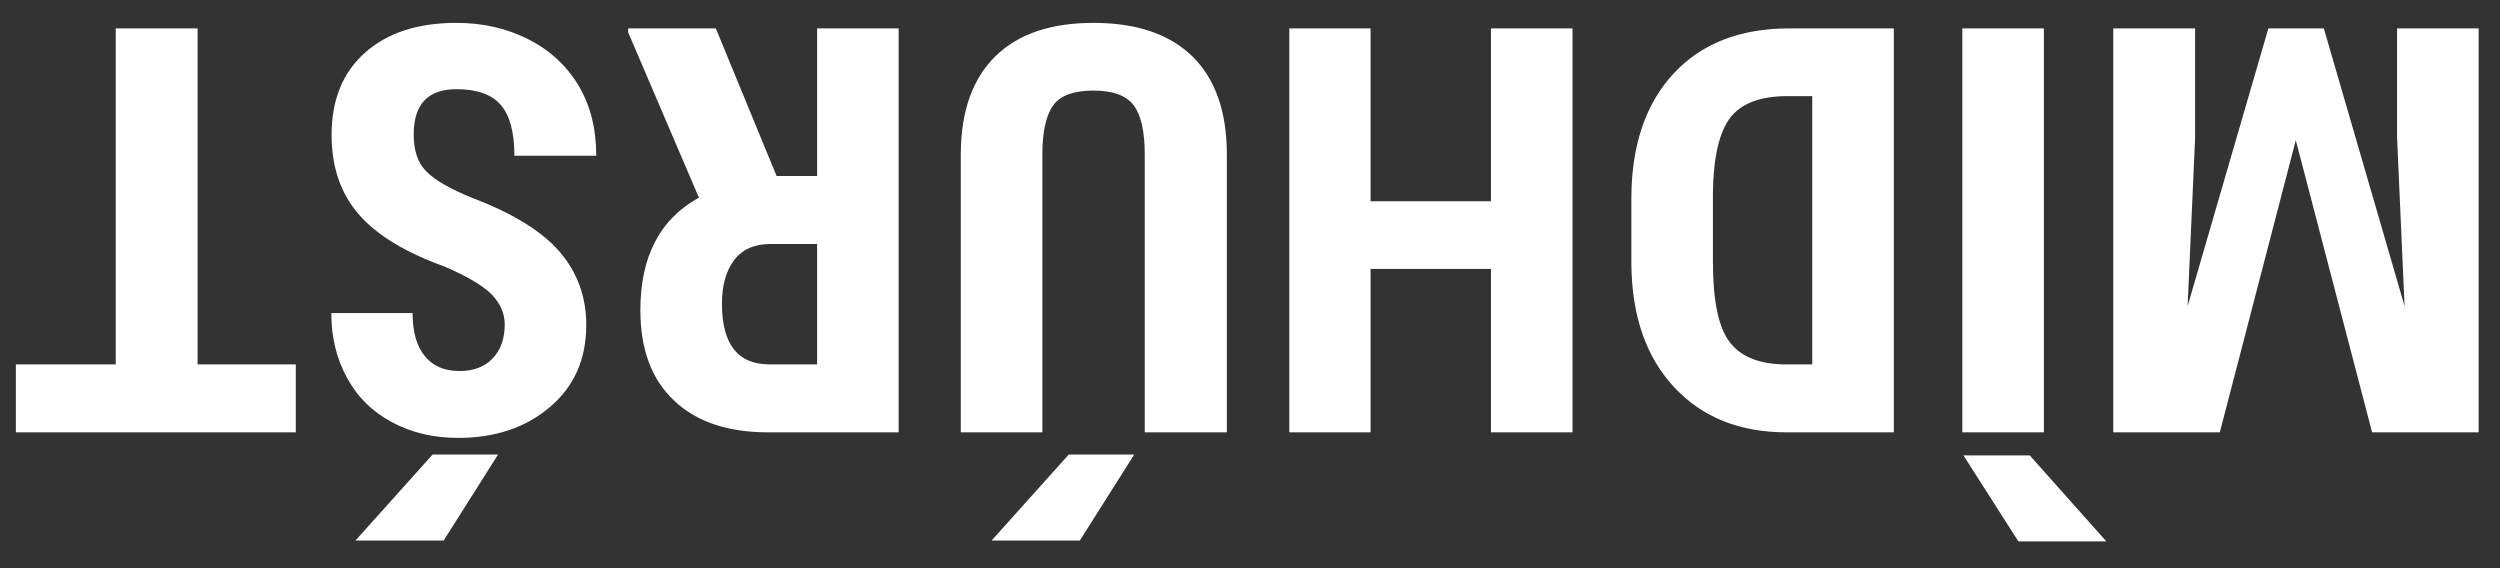 <svg width="88" height="20" viewBox="0 0 88 20" fill="none" xmlns="http://www.w3.org/2000/svg">
<rect x="0" y="0" width="88" height="20" fill="#333333" stroke="none"/>
<path d="M83.498 15.219L80.812 4.936L78.137 15.219H74.387V1H77.268V4.848L77.004 10.775L79.846 1H81.799L84.641 10.775L84.377 4.848V1H87.248V15.219L83.498 15.219ZM69.074 1H71.945V15.219H69.074V1ZM69.113 16.029H71.447L74.143 19.057H71.047L69.113 16.029ZM66.662 1V15.219H62.902C61.242 15.219 59.921 14.691 58.938 13.637C57.948 12.582 57.443 11.137 57.424 9.301V6.996C57.424 5.128 57.919 3.66 58.908 2.592C59.891 1.531 61.249 1 62.98 1H66.662ZM63.791 12.826V3.383H62.932C61.975 3.383 61.301 3.633 60.91 4.135C60.52 4.643 60.315 5.515 60.295 6.752V9.223C60.295 10.551 60.48 11.475 60.852 11.996C61.223 12.523 61.854 12.8 62.746 12.826H63.791ZM45.383 1H48.244V7.084H52.482V1H55.353V15.219L52.482 15.219V9.467H48.244V15.219H45.383V1ZM33.82 15.219V5.375C33.833 3.897 34.24 2.764 35.041 1.977C35.842 1.195 36.991 0.805 38.488 0.805C40.012 0.805 41.177 1.202 41.984 1.996C42.785 2.79 43.185 3.939 43.185 5.443V15.219H40.295V5.434C40.295 4.626 40.165 4.05 39.904 3.705C39.644 3.36 39.172 3.188 38.488 3.188C37.805 3.188 37.336 3.357 37.082 3.695C36.828 4.04 36.698 4.604 36.691 5.385V15.219H33.82ZM38.01 19.027H34.904L37.619 16H39.924L38.01 19.027ZM27.336 6.195L28.762 6.195V1H31.633V15.219H27.053C25.614 15.219 24.504 14.844 23.723 14.096C22.935 13.354 22.541 12.296 22.541 10.922C22.541 9.034 23.228 7.712 24.602 6.957L22.111 1.137V1H25.197L27.336 6.195ZM28.762 8.588L27.131 8.588C26.558 8.588 26.128 8.777 25.842 9.154C25.555 9.538 25.412 10.05 25.412 10.688C25.412 12.113 25.969 12.826 27.082 12.826H28.762V8.588ZM14.562 4.73C14.562 5.31 14.712 5.746 15.012 6.039C15.305 6.339 15.842 6.648 16.623 6.967C18.049 7.507 19.074 8.139 19.699 8.861C20.324 9.59 20.637 10.45 20.637 11.44C20.637 12.637 20.213 13.598 19.367 14.32C18.514 15.05 17.434 15.414 16.125 15.414C15.253 15.414 14.475 15.229 13.791 14.857C13.107 14.493 12.583 13.975 12.219 13.305C11.848 12.634 11.662 11.872 11.662 11.02H14.523C14.523 11.684 14.667 12.188 14.953 12.533C15.233 12.885 15.64 13.06 16.174 13.06C16.675 13.06 17.066 12.911 17.346 12.611C17.626 12.318 17.766 11.921 17.766 11.42C17.766 11.029 17.609 10.675 17.297 10.355C16.984 10.043 16.431 9.717 15.637 9.379C14.25 8.878 13.244 8.262 12.619 7.533C11.988 6.804 11.672 5.876 11.672 4.75C11.672 3.513 12.066 2.546 12.854 1.85C13.641 1.153 14.712 0.805 16.066 0.805C16.984 0.805 17.821 0.993 18.576 1.371C19.331 1.749 19.924 2.289 20.354 2.992C20.777 3.695 20.988 4.525 20.988 5.482H18.107C18.107 4.662 17.948 4.066 17.629 3.695C17.31 3.324 16.789 3.139 16.066 3.139C15.064 3.139 14.562 3.669 14.562 4.73ZM15.617 19.027H12.512L15.227 16H17.531L15.617 19.027ZM0.559 12.826H4.074V1H6.955V12.826H10.412V15.219H0.559V12.826Z" fill="white"/>
</svg>
